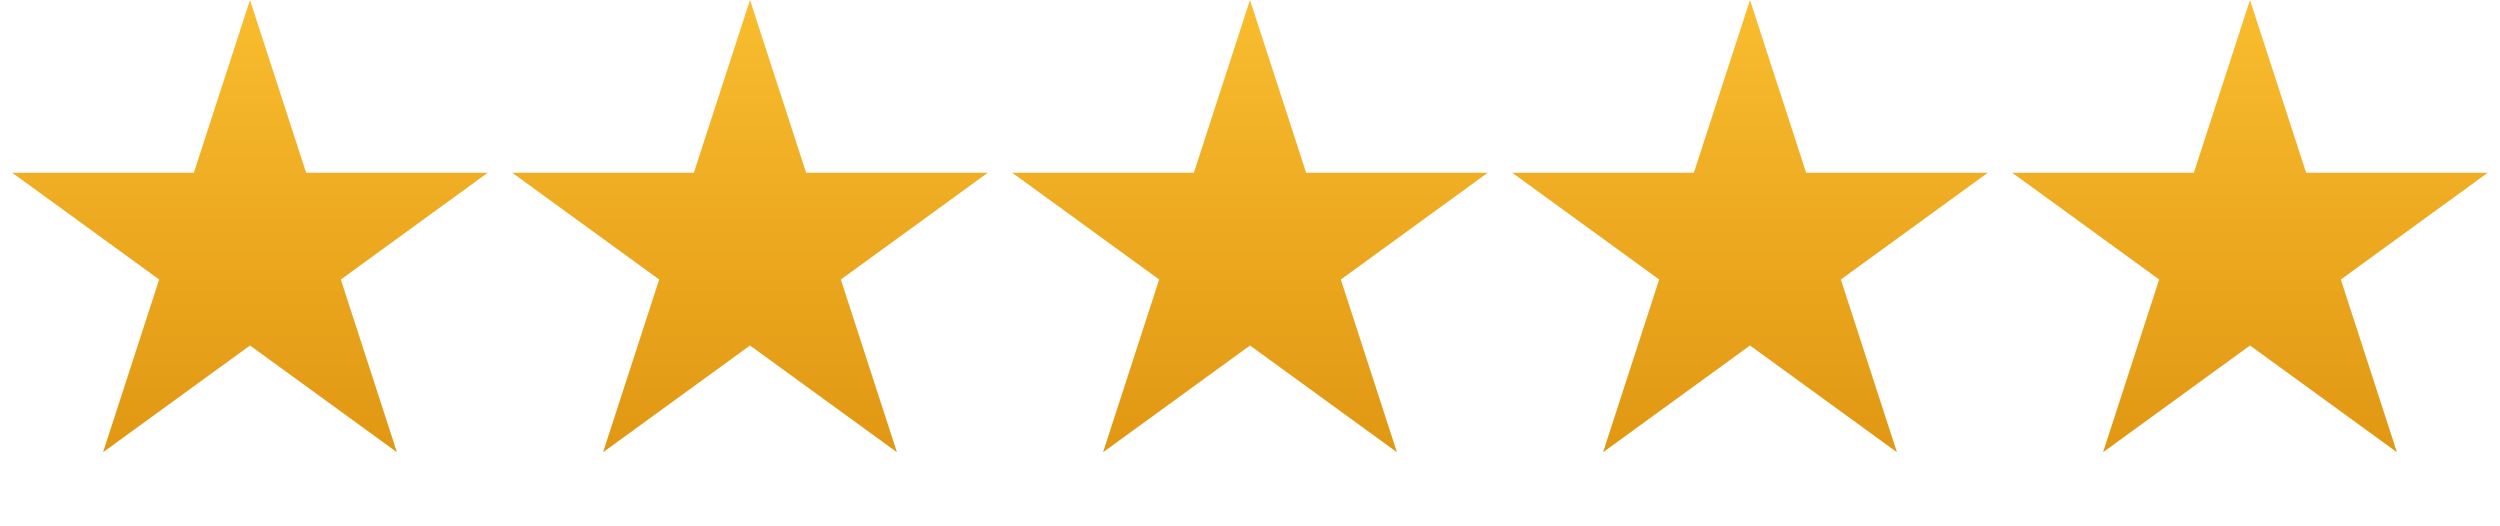 <svg xmlns="http://www.w3.org/2000/svg" width="57" height="12" viewBox="0 0 57 12" fill="none"><path d="M5.7 0L6.98 3.939H11.121L7.771 6.373L9.05 10.311L5.7 7.877L2.35 10.311L3.629 6.373L0.279 3.939H4.42L5.7 0Z" fill="url(#paint0_linear_737_61)"></path><path d="M17.1 0L18.38 3.939H22.521L19.171 6.373L20.45 10.311L17.1 7.877L13.75 10.311L15.029 6.373L11.679 3.939H15.82L17.1 0Z" fill="url(#paint1_linear_737_61)"></path><path d="M28.5 0L29.78 3.939H33.921L30.571 6.373L31.85 10.311L28.5 7.877L25.15 10.311L26.429 6.373L23.079 3.939H27.22L28.5 0Z" fill="url(#paint2_linear_737_61)"></path><path d="M39.9 0L41.18 3.939H45.321L41.971 6.373L43.25 10.311L39.9 7.877L36.55 10.311L37.829 6.373L34.479 3.939H38.62L39.9 0Z" fill="url(#paint3_linear_737_61)"></path><path d="M51.3 0L52.58 3.939H56.721L53.371 6.373L54.65 10.311L51.3 7.877L47.95 10.311L49.229 6.373L45.879 3.939H50.02L51.3 0Z" fill="url(#paint4_linear_737_61)"></path><defs><linearGradient id="paint0_linear_737_61" x1="5.7" y1="0" x2="5.7" y2="11.4" gradientUnits="userSpaceOnUse"><stop stop-color="#F9BD2F"></stop><stop offset="1" stop-color="#DE930F"></stop></linearGradient><linearGradient id="paint1_linear_737_61" x1="17.1" y1="0" x2="17.1" y2="11.4" gradientUnits="userSpaceOnUse"><stop stop-color="#F9BD2F"></stop><stop offset="1" stop-color="#DE930F"></stop></linearGradient><linearGradient id="paint2_linear_737_61" x1="28.5" y1="0" x2="28.5" y2="11.4" gradientUnits="userSpaceOnUse"><stop stop-color="#F9BD2F"></stop><stop offset="1" stop-color="#DE930F"></stop></linearGradient><linearGradient id="paint3_linear_737_61" x1="39.9" y1="0" x2="39.9" y2="11.4" gradientUnits="userSpaceOnUse"><stop stop-color="#F9BD2F"></stop><stop offset="1" stop-color="#DE930F"></stop></linearGradient><linearGradient id="paint4_linear_737_61" x1="51.3" y1="0" x2="51.3" y2="11.4" gradientUnits="userSpaceOnUse"><stop stop-color="#F9BD2F"></stop><stop offset="1" stop-color="#DE930F"></stop></linearGradient></defs></svg>